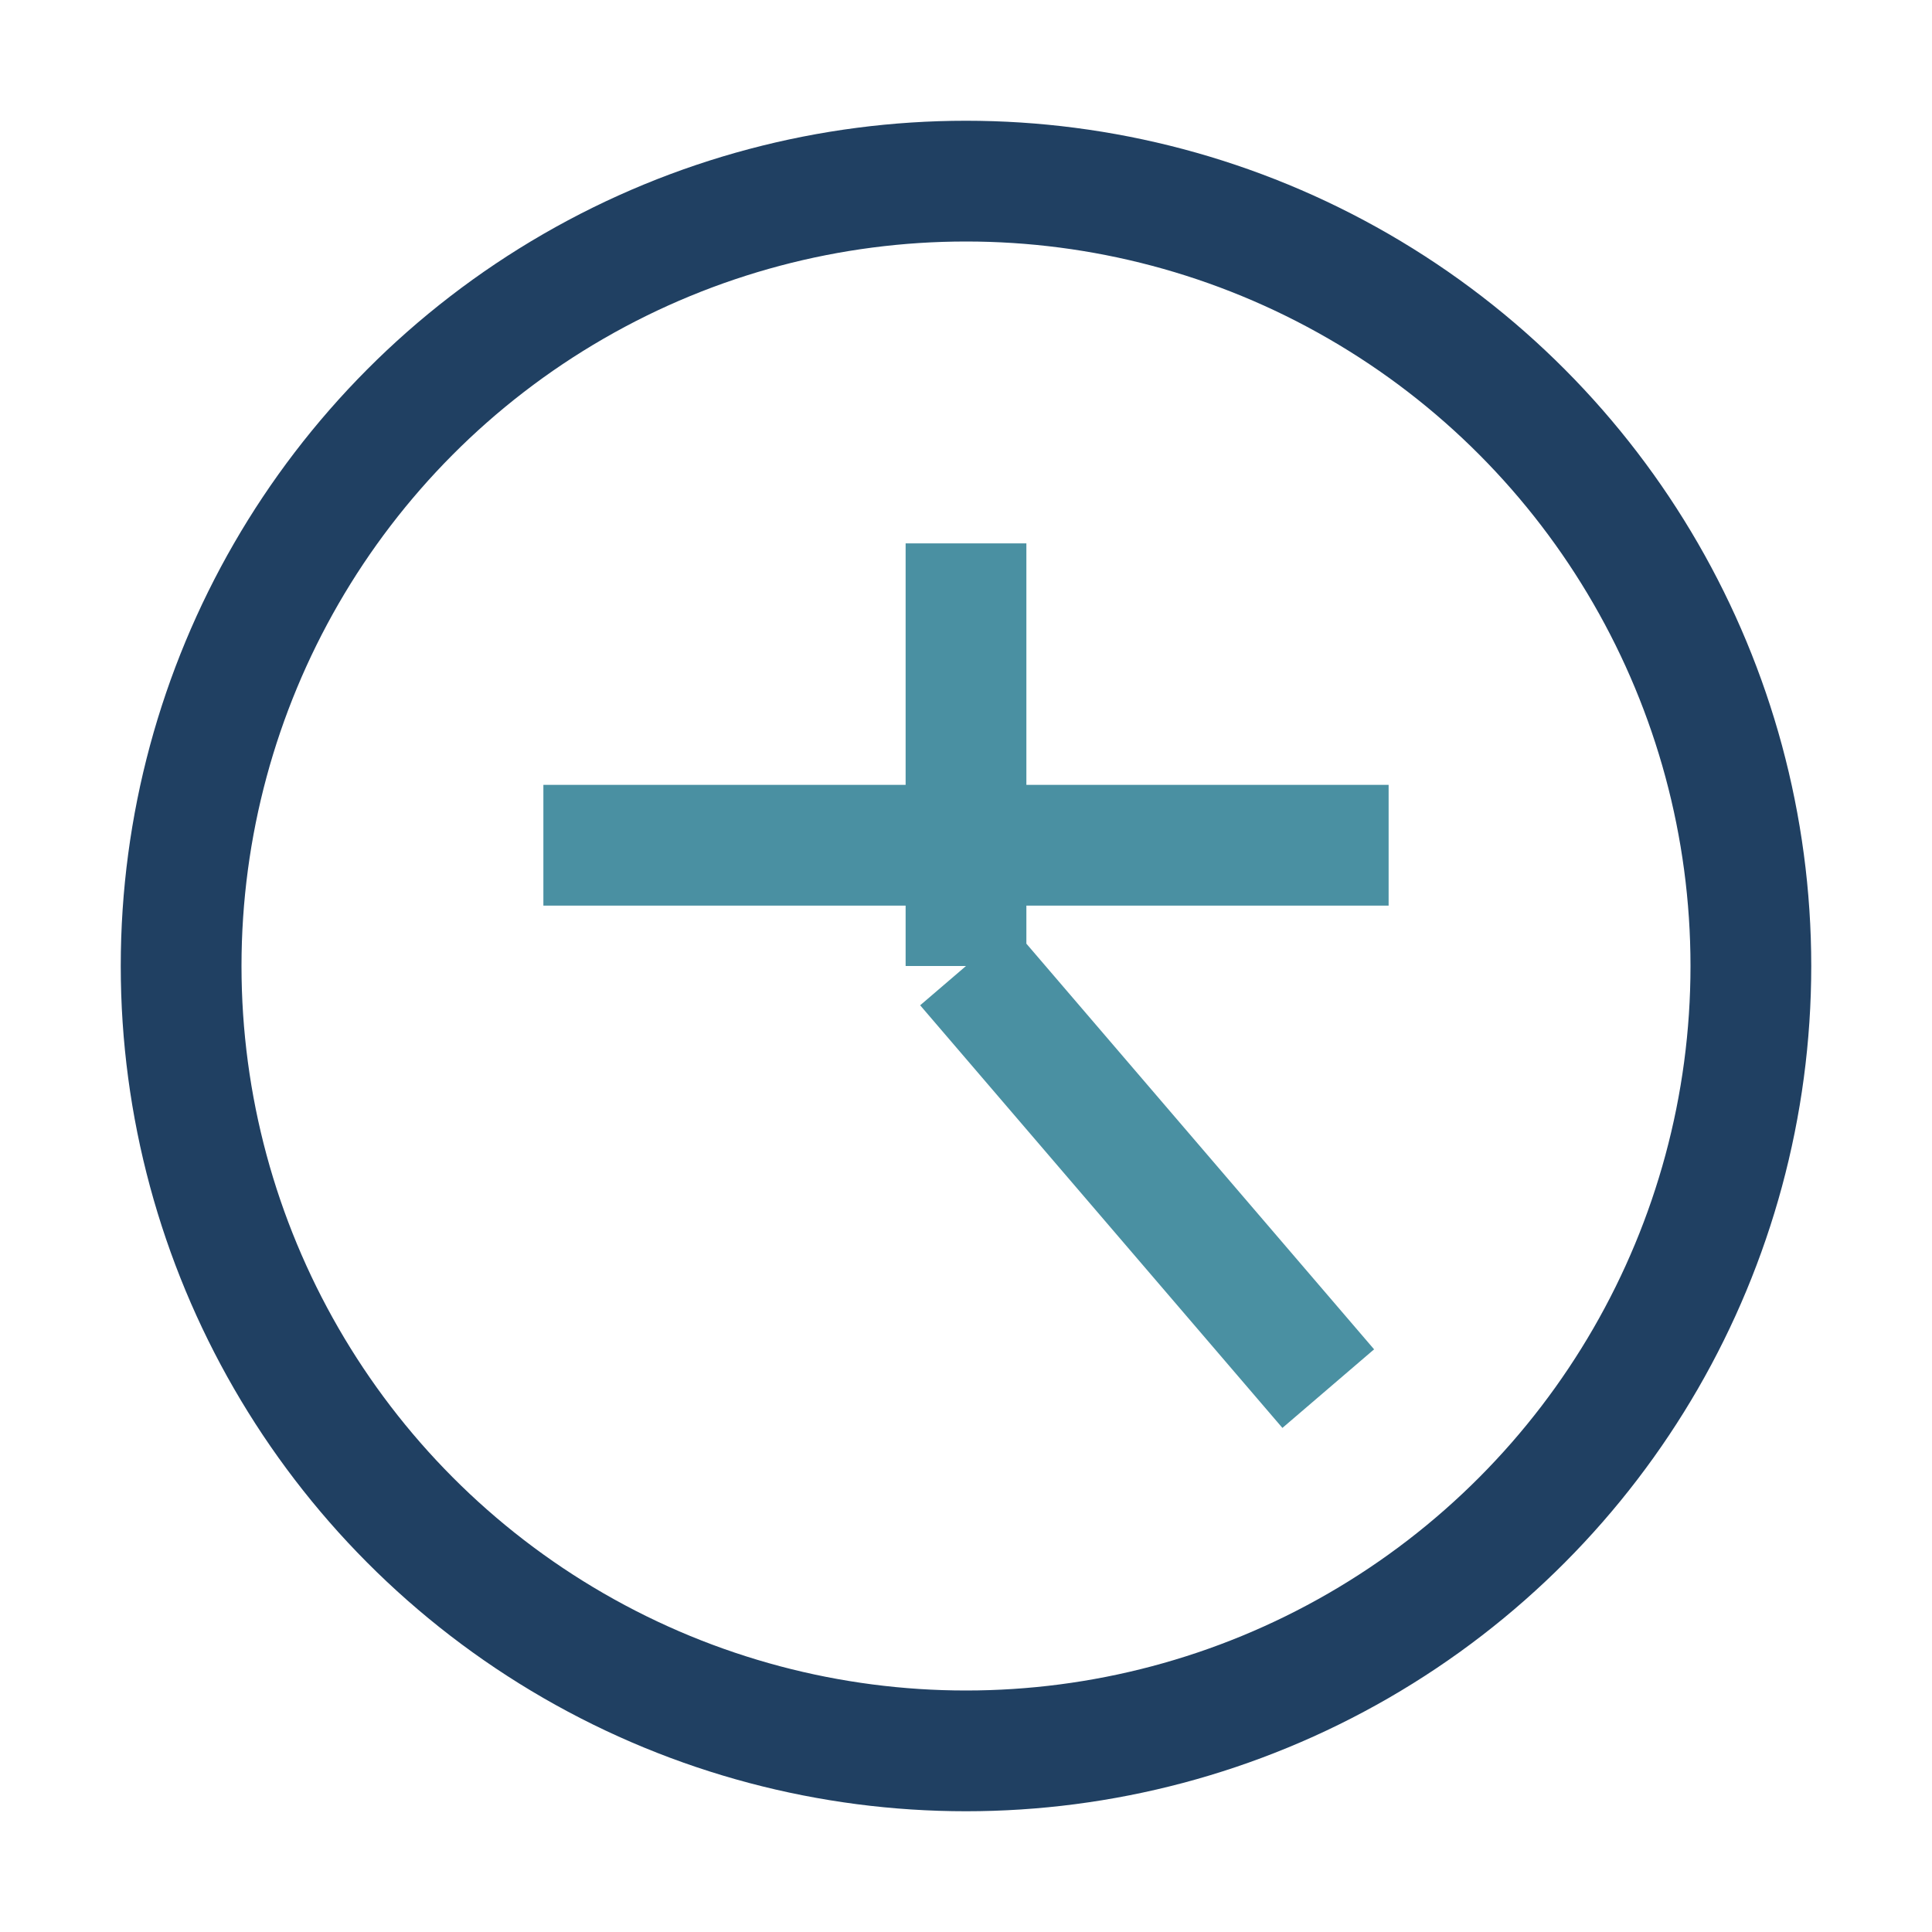 <?xml version="1.0" encoding="UTF-8"?>
<svg xmlns="http://www.w3.org/2000/svg" width="32" height="32" viewBox="0 0 32 32"><circle cx="16" cy="16" r="13" fill="none" stroke="#204062" stroke-width="2"/><path d="M9 14h14M16 9v7m0 0l6 7" fill="none" stroke="#4A90A2" stroke-width="2"/></svg>